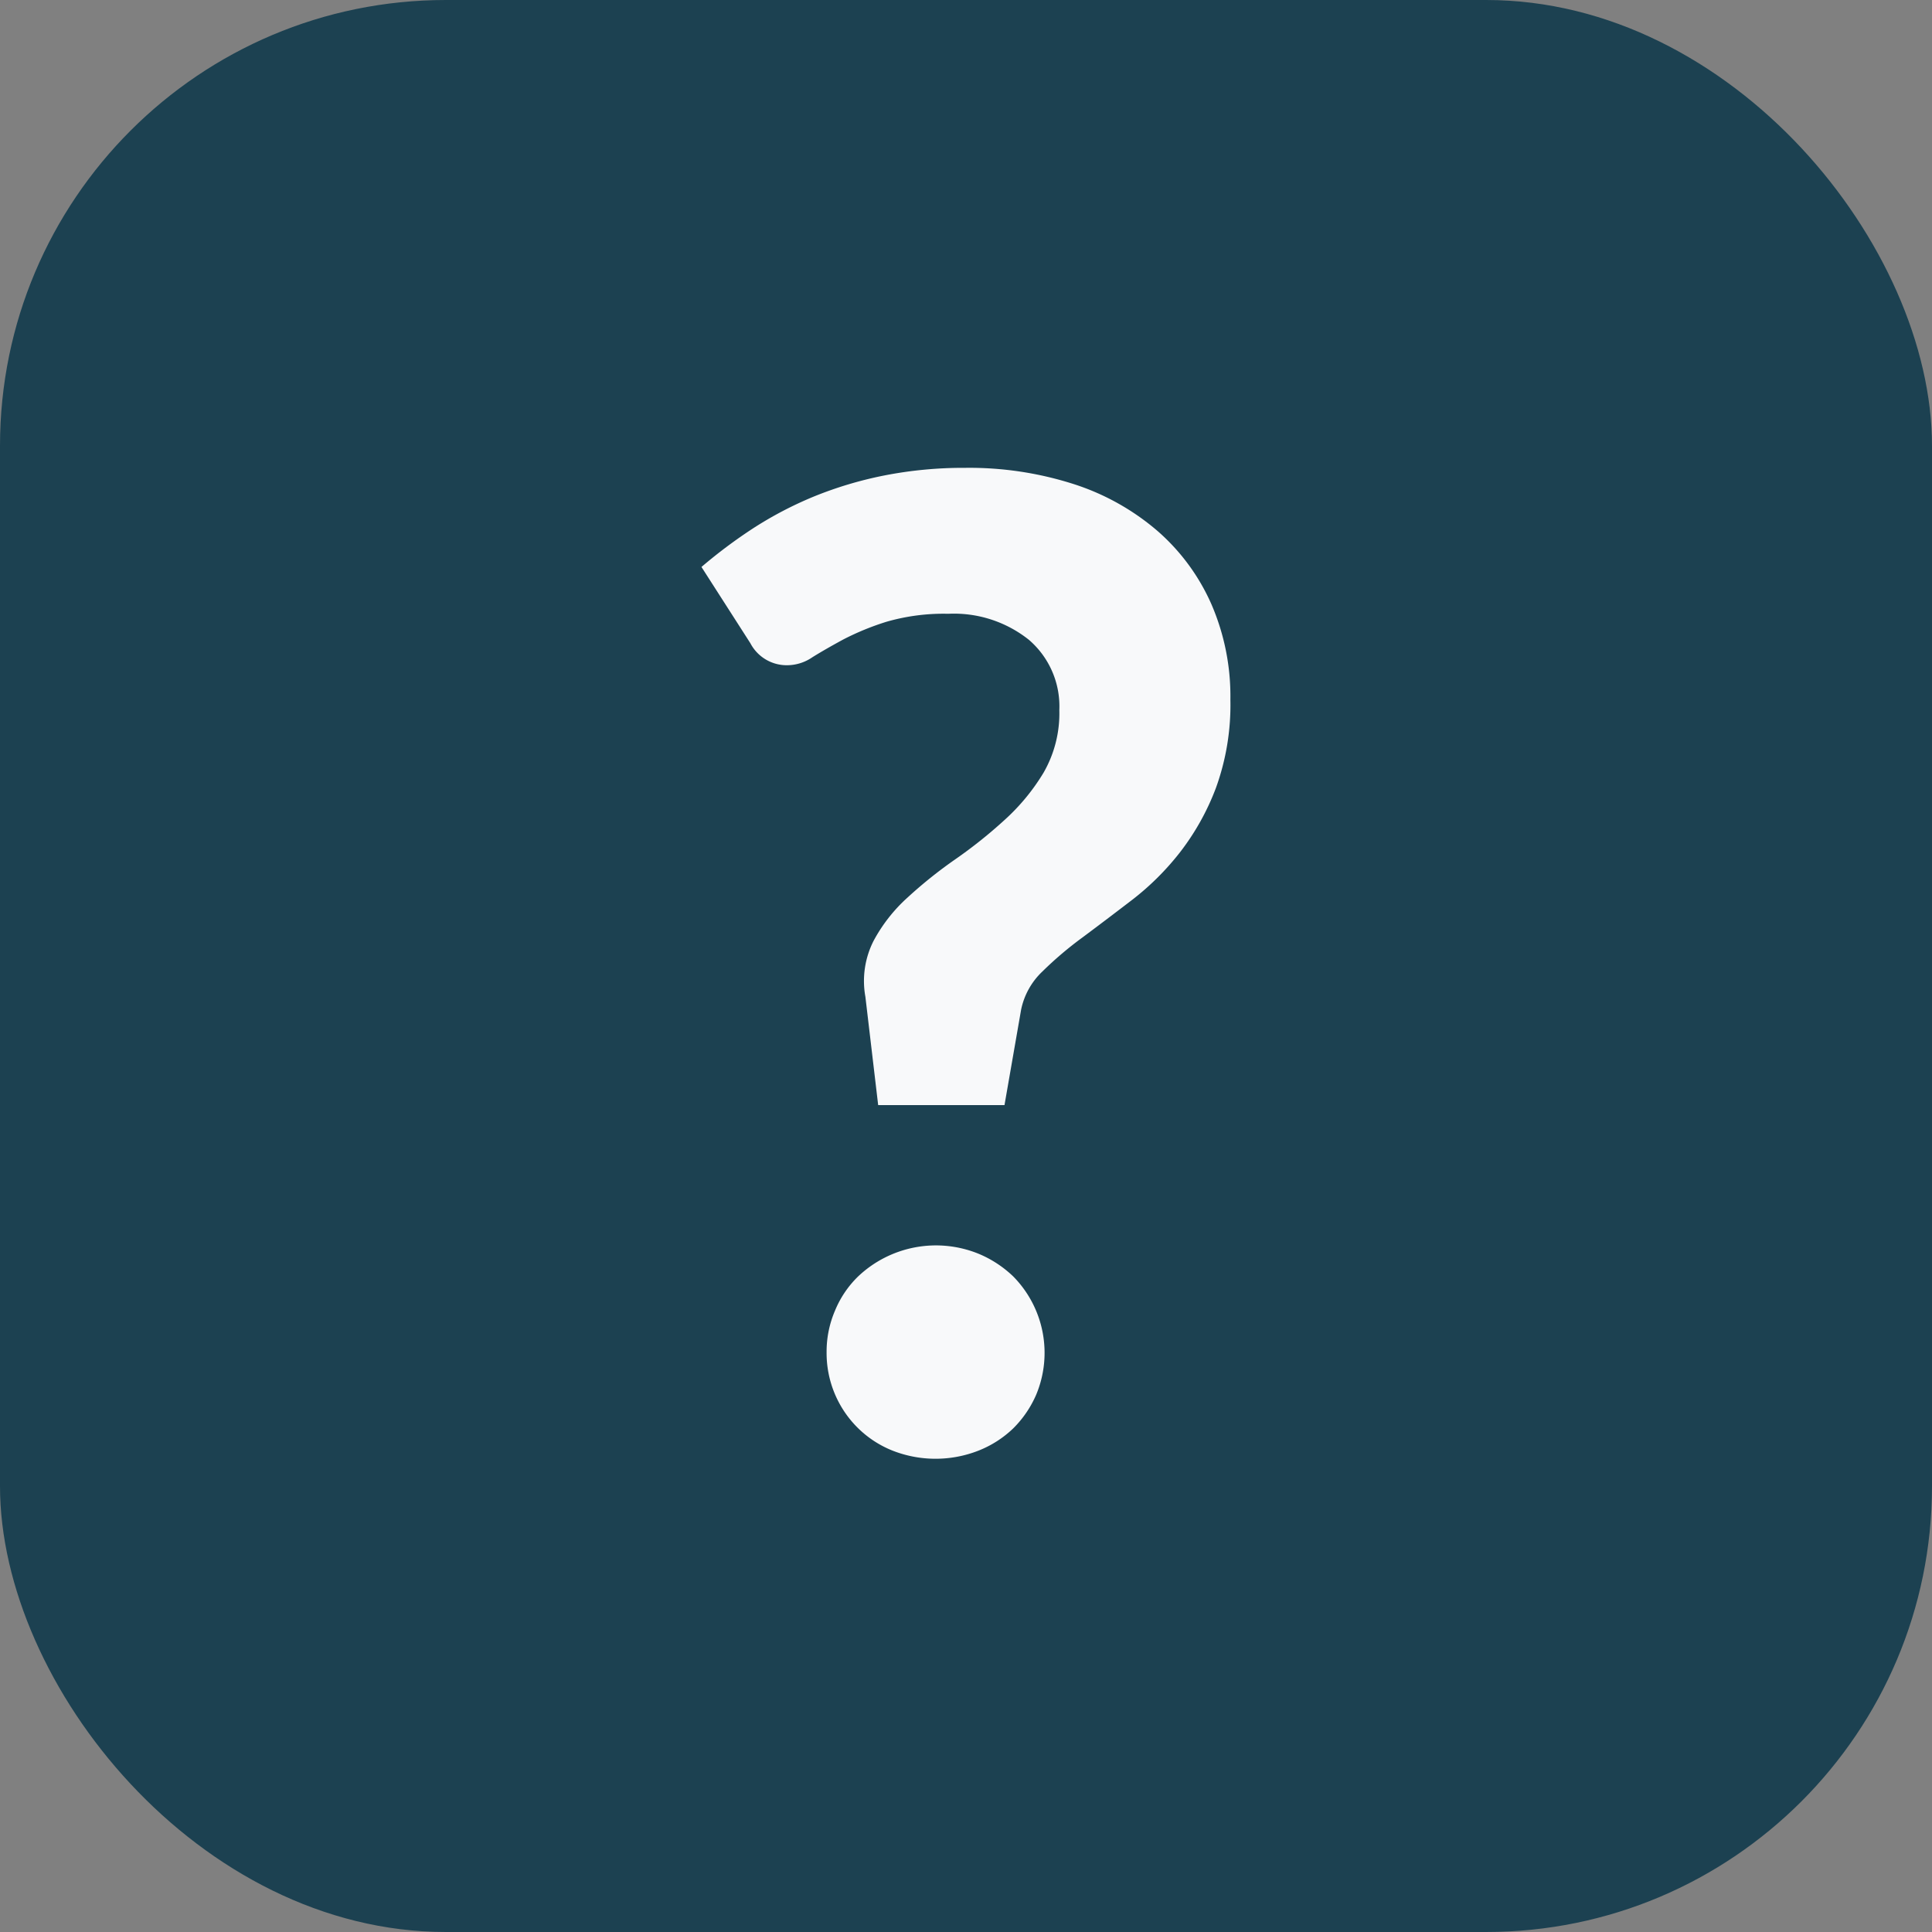 <svg id="圖層_1" 
  xmlns="http://www.w3.org/2000/svg" viewBox="0 0 13 13">
  <rect x="0" y="0" width="13" height="13" fill="#808080" stroke="none"/>
  <rect id="Rectangle_842" fill="#1c4151" y="0" width="13" height="13" rx="3"/>
  <g class="cls-2">
    <path class="cls-3" fill="#f8f9fa" d="M4.72,3.815a3.375,3.375,0,0,1,.349-.261,2.524,2.524,0,0,1,.405-.212,2.595,2.595,0,0,1,.473-.142,2.766,2.766,0,0,1,.547-.052,2.304,2.304,0,0,1,.733.11,1.628,1.628,0,0,1,.562.315,1.406,1.406,0,0,1,.362.492,1.558,1.558,0,0,1,.128.644,1.638,1.638,0,0,1-.097.592,1.662,1.662,0,0,1-.243.435,1.807,1.807,0,0,1-.321.319q-.176.135-.333.252a2.436,2.436,0,0,0-.272.231.489.489,0,0,0-.142.255l-.112.643H5.909l-.086-.729a.596.596,0,0,1,.055-.376,1.078,1.078,0,0,1,.229-.292,3.034,3.034,0,0,1,.321-.257,3.176,3.176,0,0,0,.333-.266A1.405,1.405,0,0,0,7.022,5.199a.8.8,0,0,0,.106-.421.59.59,0,0,0-.205-.473.809.809,0,0,0-.542-.175,1.386,1.386,0,0,0-.417.054,1.797,1.797,0,0,0-.29.119c-.081.044-.149.083-.207.119a.302.302,0,0,1-.162.054A.276.276,0,0,1,5.049,4.328ZM5.562,9.099a.699.699,0,0,1,.057-.281.681.681,0,0,1,.155-.229.761.761,0,0,1,.81-.153.755.755,0,0,1,.234.153.732.732,0,0,1,.155.794.724.724,0,0,1-.155.228.715.715,0,0,1-.234.15.791.791,0,0,1-.578,0,.702.702,0,0,1-.231-.15A.708.708,0,0,1,5.562,9.099Z"/>
  </g>
</svg>